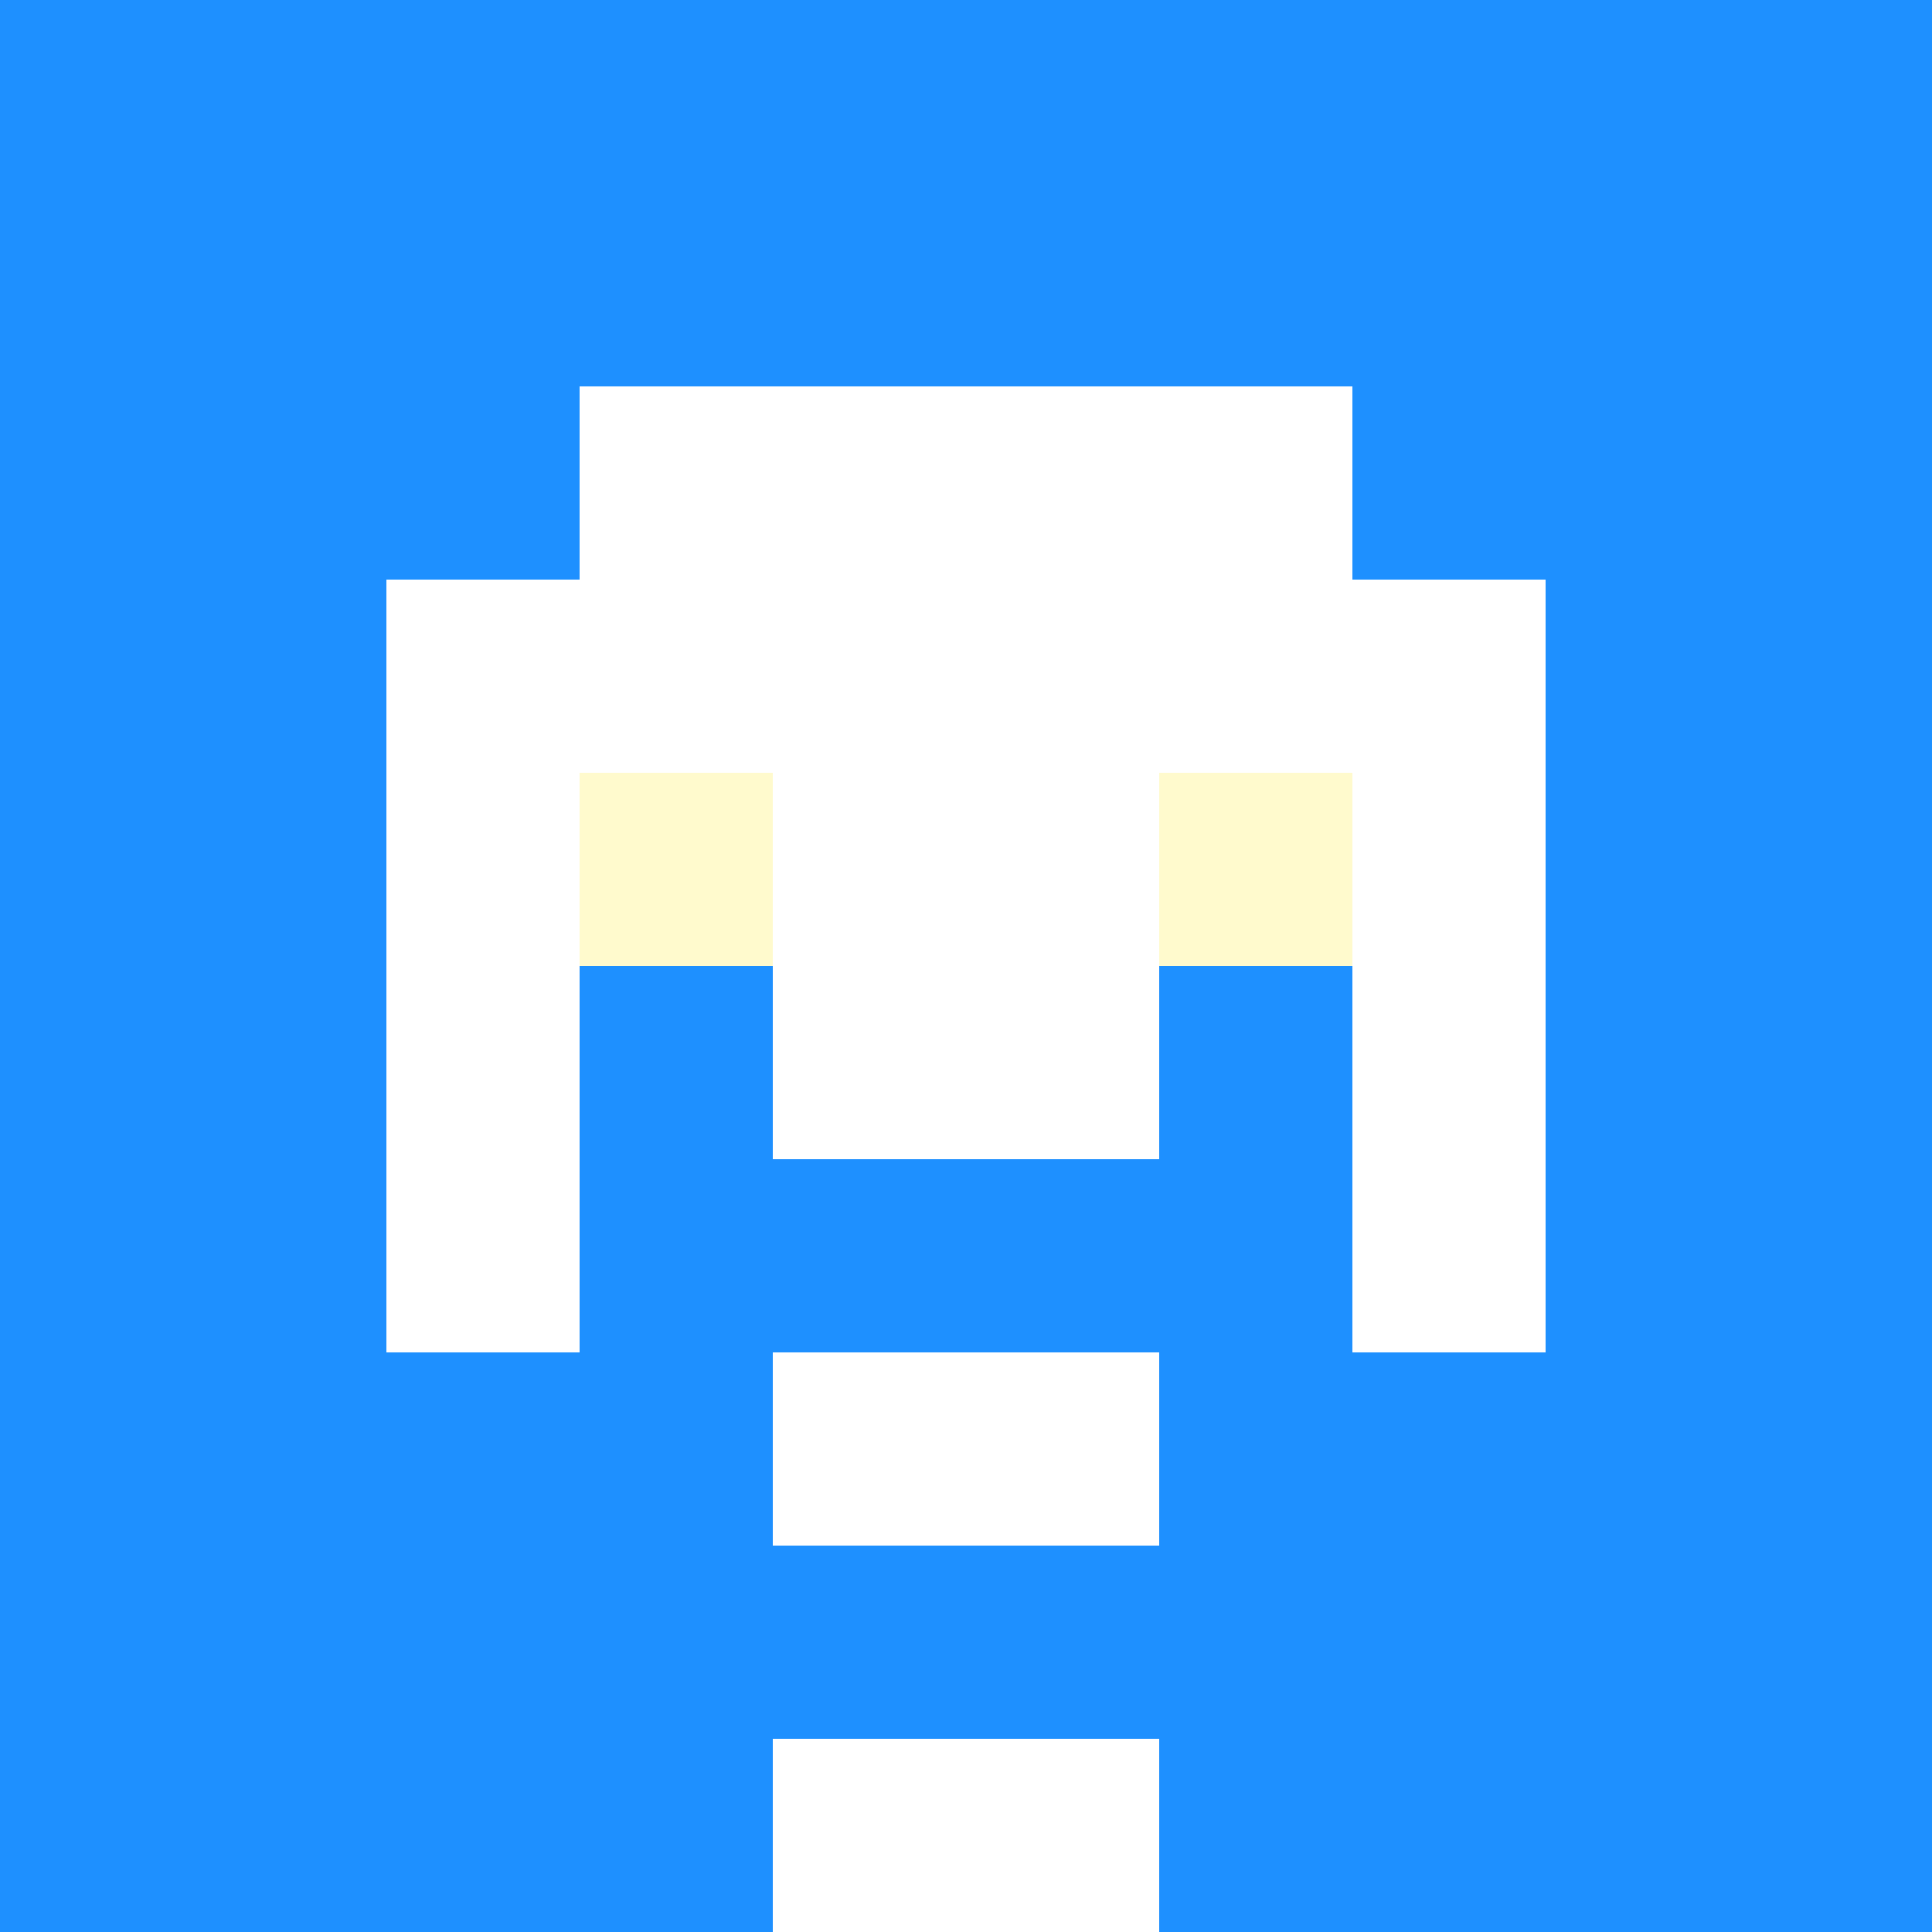 <svg xmlns="http://www.w3.org/2000/svg" version="1.1" width="600" height="600" viewBox="0 0 966 966">
<title>'goose-pfp-classic' by Dmitri Cherniak</title>
<desc>The Goose Is Loose</desc>
<rect width="100%" height="100%" fill="#7272cc"/>
<g>
  <g id="0-0">
    <rect x="0" y="0" height="966" width="966" fill="#1E90FF"/>
    
    <g>
      <rect id="0-0-3-2-4-7" x="289.8" y="193.2" width="386.4" height="676.2" fill="#FFFFFF"/>
      <rect id="0-0-2-3-6-5" x="193.2" y="289.8" width="579.6" height="483" fill="#FFFFFF"/>
      <rect id="0-0-4-8-2-2" x="386.4" y="772.8" width="193.2" height="193.2" fill="#FFFFFF"/>
      <rect id="0-0-1-6-8-1" x="96.6" y="579.6" width="772.8" height="96.6" fill="#FFFFFF"/>
      <rect id="0-0-1-7-8-1" x="96.6" y="676.2" width="772.8" height="96.6" fill="#1E90FF"/>
      <rect id="0-0-3-6-4-3" x="289.8" y="579.6" width="386.4" height="289.8" fill="#1E90FF"/>
      <rect id="0-0-4-7-2-1" x="386.4" y="676.2" width="193.2" height="96.6" fill="#FFFFFF"/>
      <rect id="0-0-1-6-1-2" x="96.6" y="579.6" width="96.6" height="193.2" fill="#1E90FF"/>
      <rect id="0-0-8-6-1-2" x="772.8" y="579.6" width="96.6" height="193.2" fill="#1E90FF"/>
      <rect id="0-0-3-4-1-1" x="289.8" y="386.4" width="96.6" height="96.6" fill="#FFFACD"/>
      <rect id="0-0-6-4-1-1" x="579.6" y="386.4" width="96.6" height="96.6" fill="#FFFACD"/>
      <rect id="0-0-3-5-1-1" x="289.8" y="483" width="96.6" height="96.6" fill="#1E90FF"/>
      <rect id="0-0-6-5-1-1" x="579.6" y="483" width="96.6" height="96.6" fill="#1E90FF"/>
  
      </g>
  </g>
</g>
</svg>